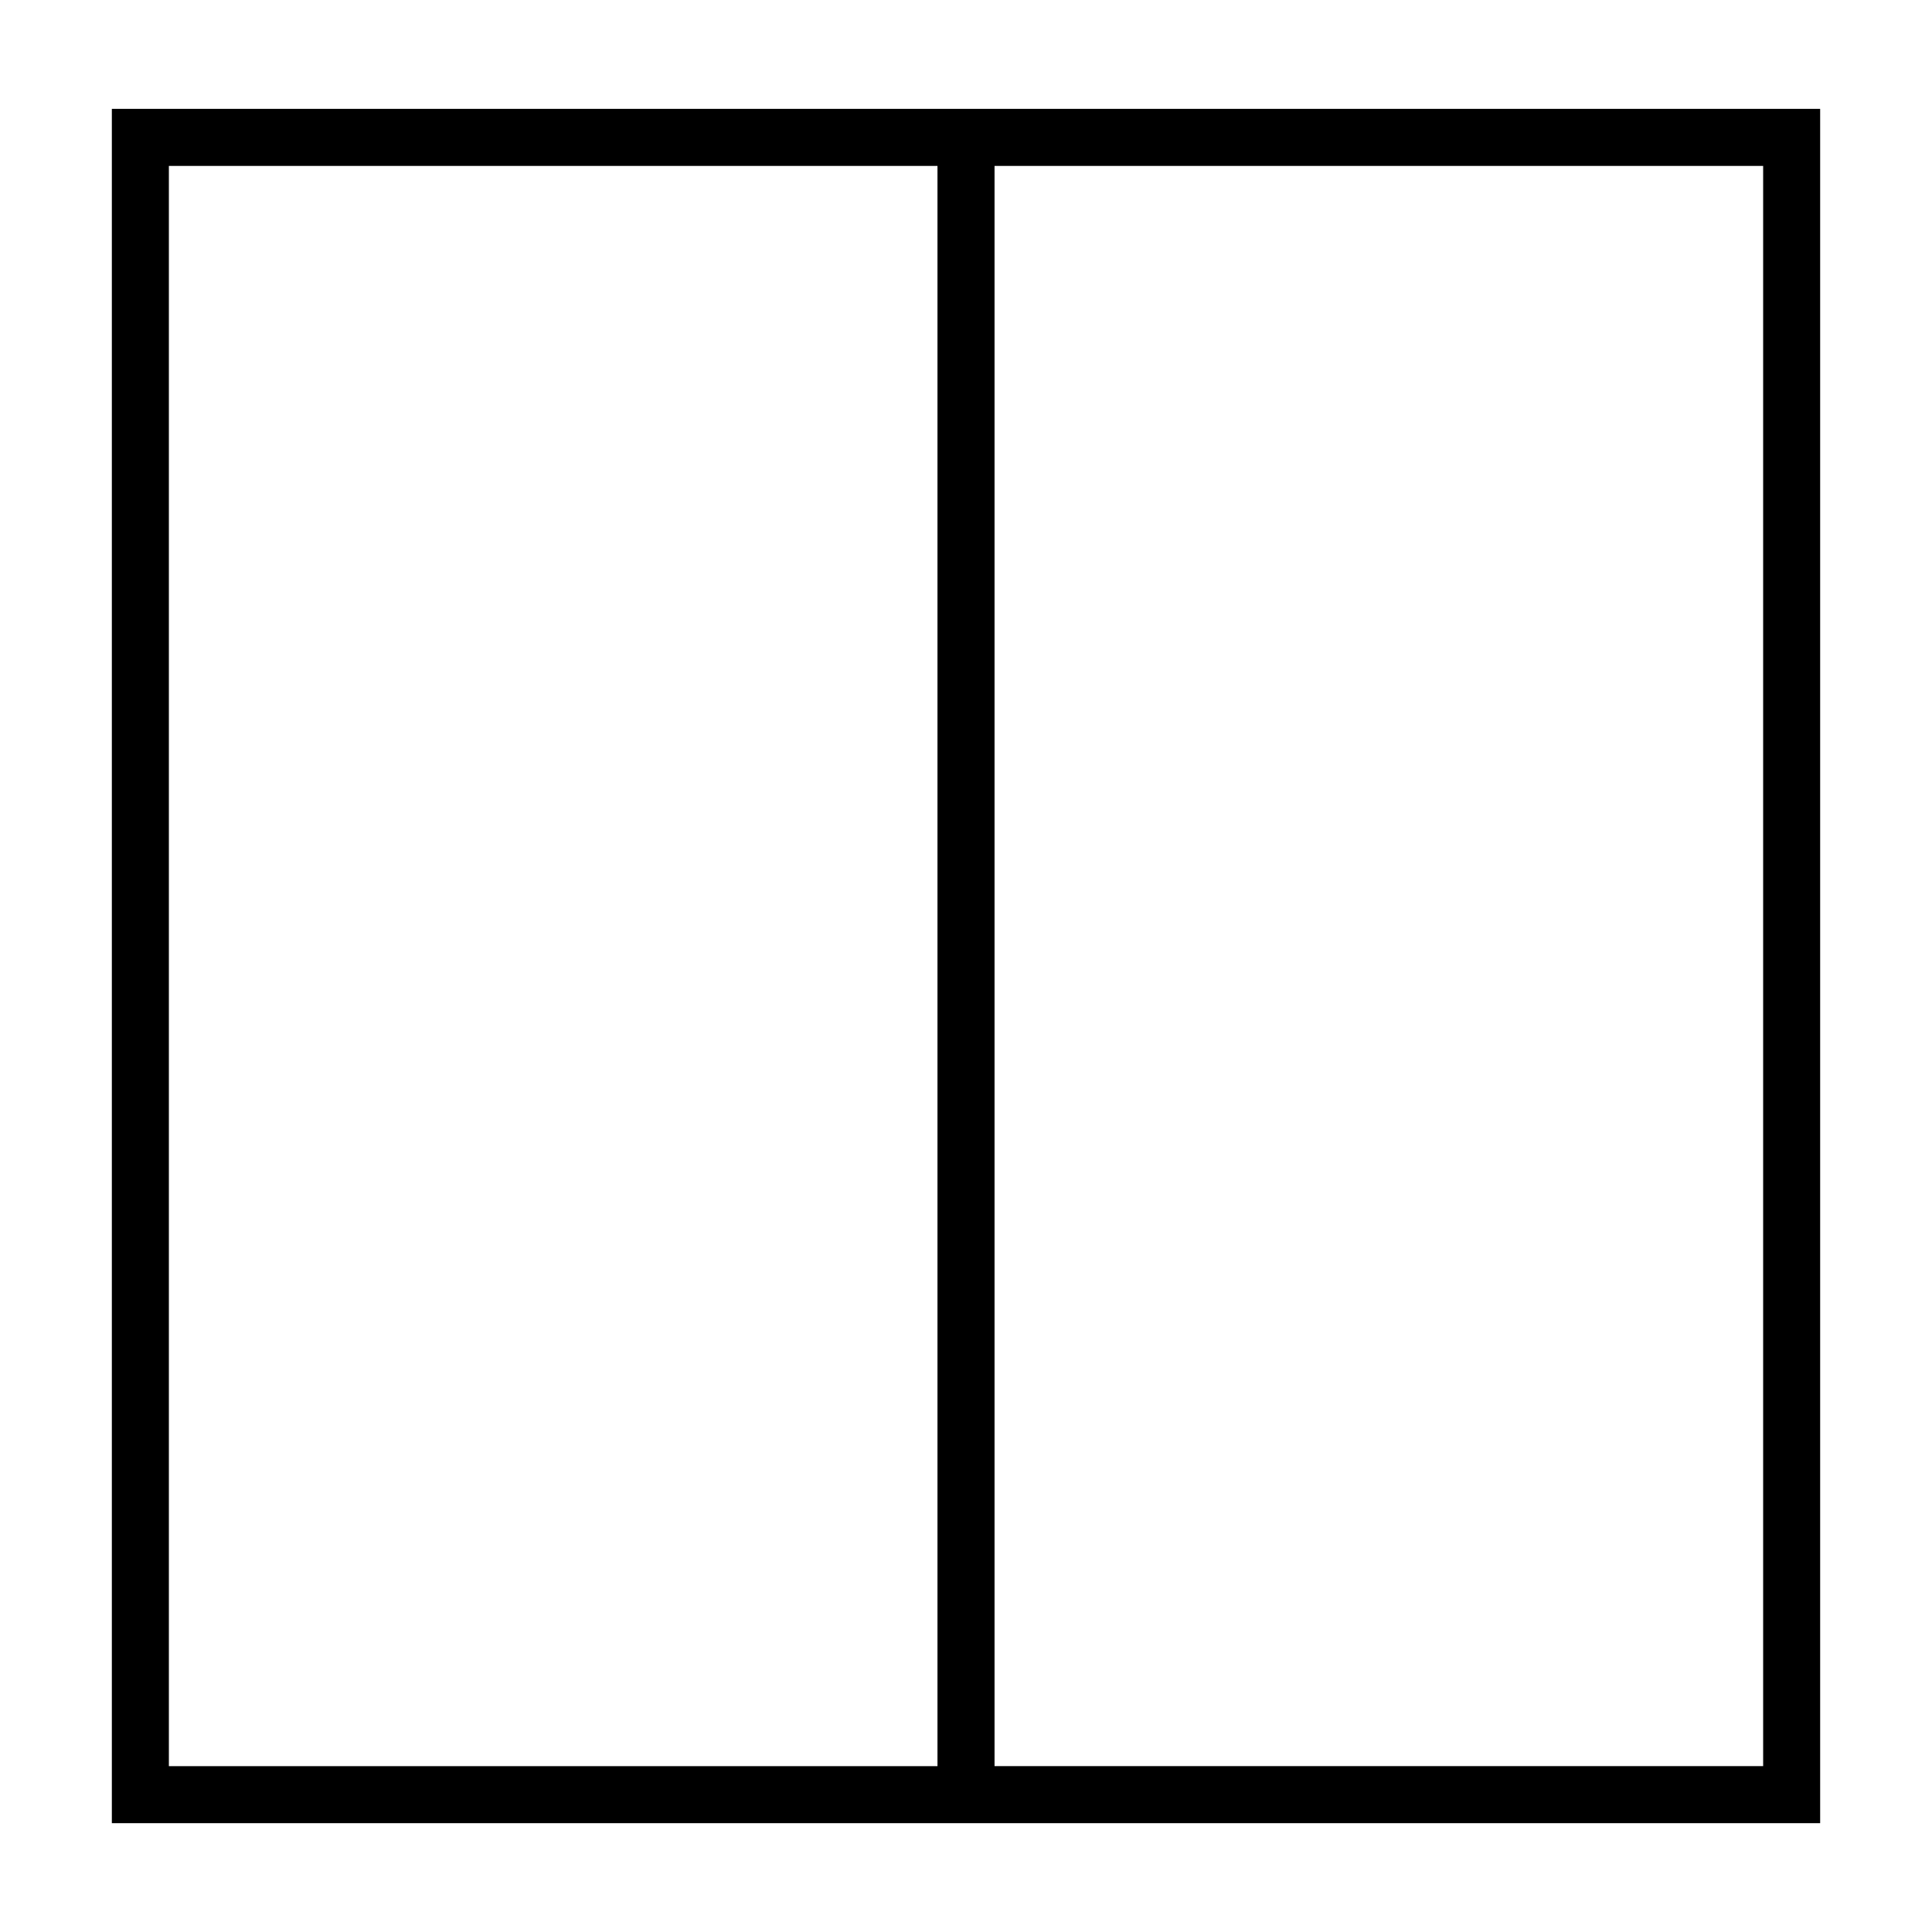 <?xml version="1.0" encoding="UTF-8"?>
<!-- Uploaded to: SVG Repo, www.svgrepo.com, Generator: SVG Repo Mixer Tools -->
<svg fill="#000000" width="800px" height="800px" version="1.1" viewBox="144 144 512 512" xmlns="http://www.w3.org/2000/svg">
 <path d="m173.64 172.85v454.31h452.72v-454.31zm15.113 439.19v-424.07h203.69v424.08h-203.69zm422.5 0h-203.69v-424.07h203.69z"/>
</svg>